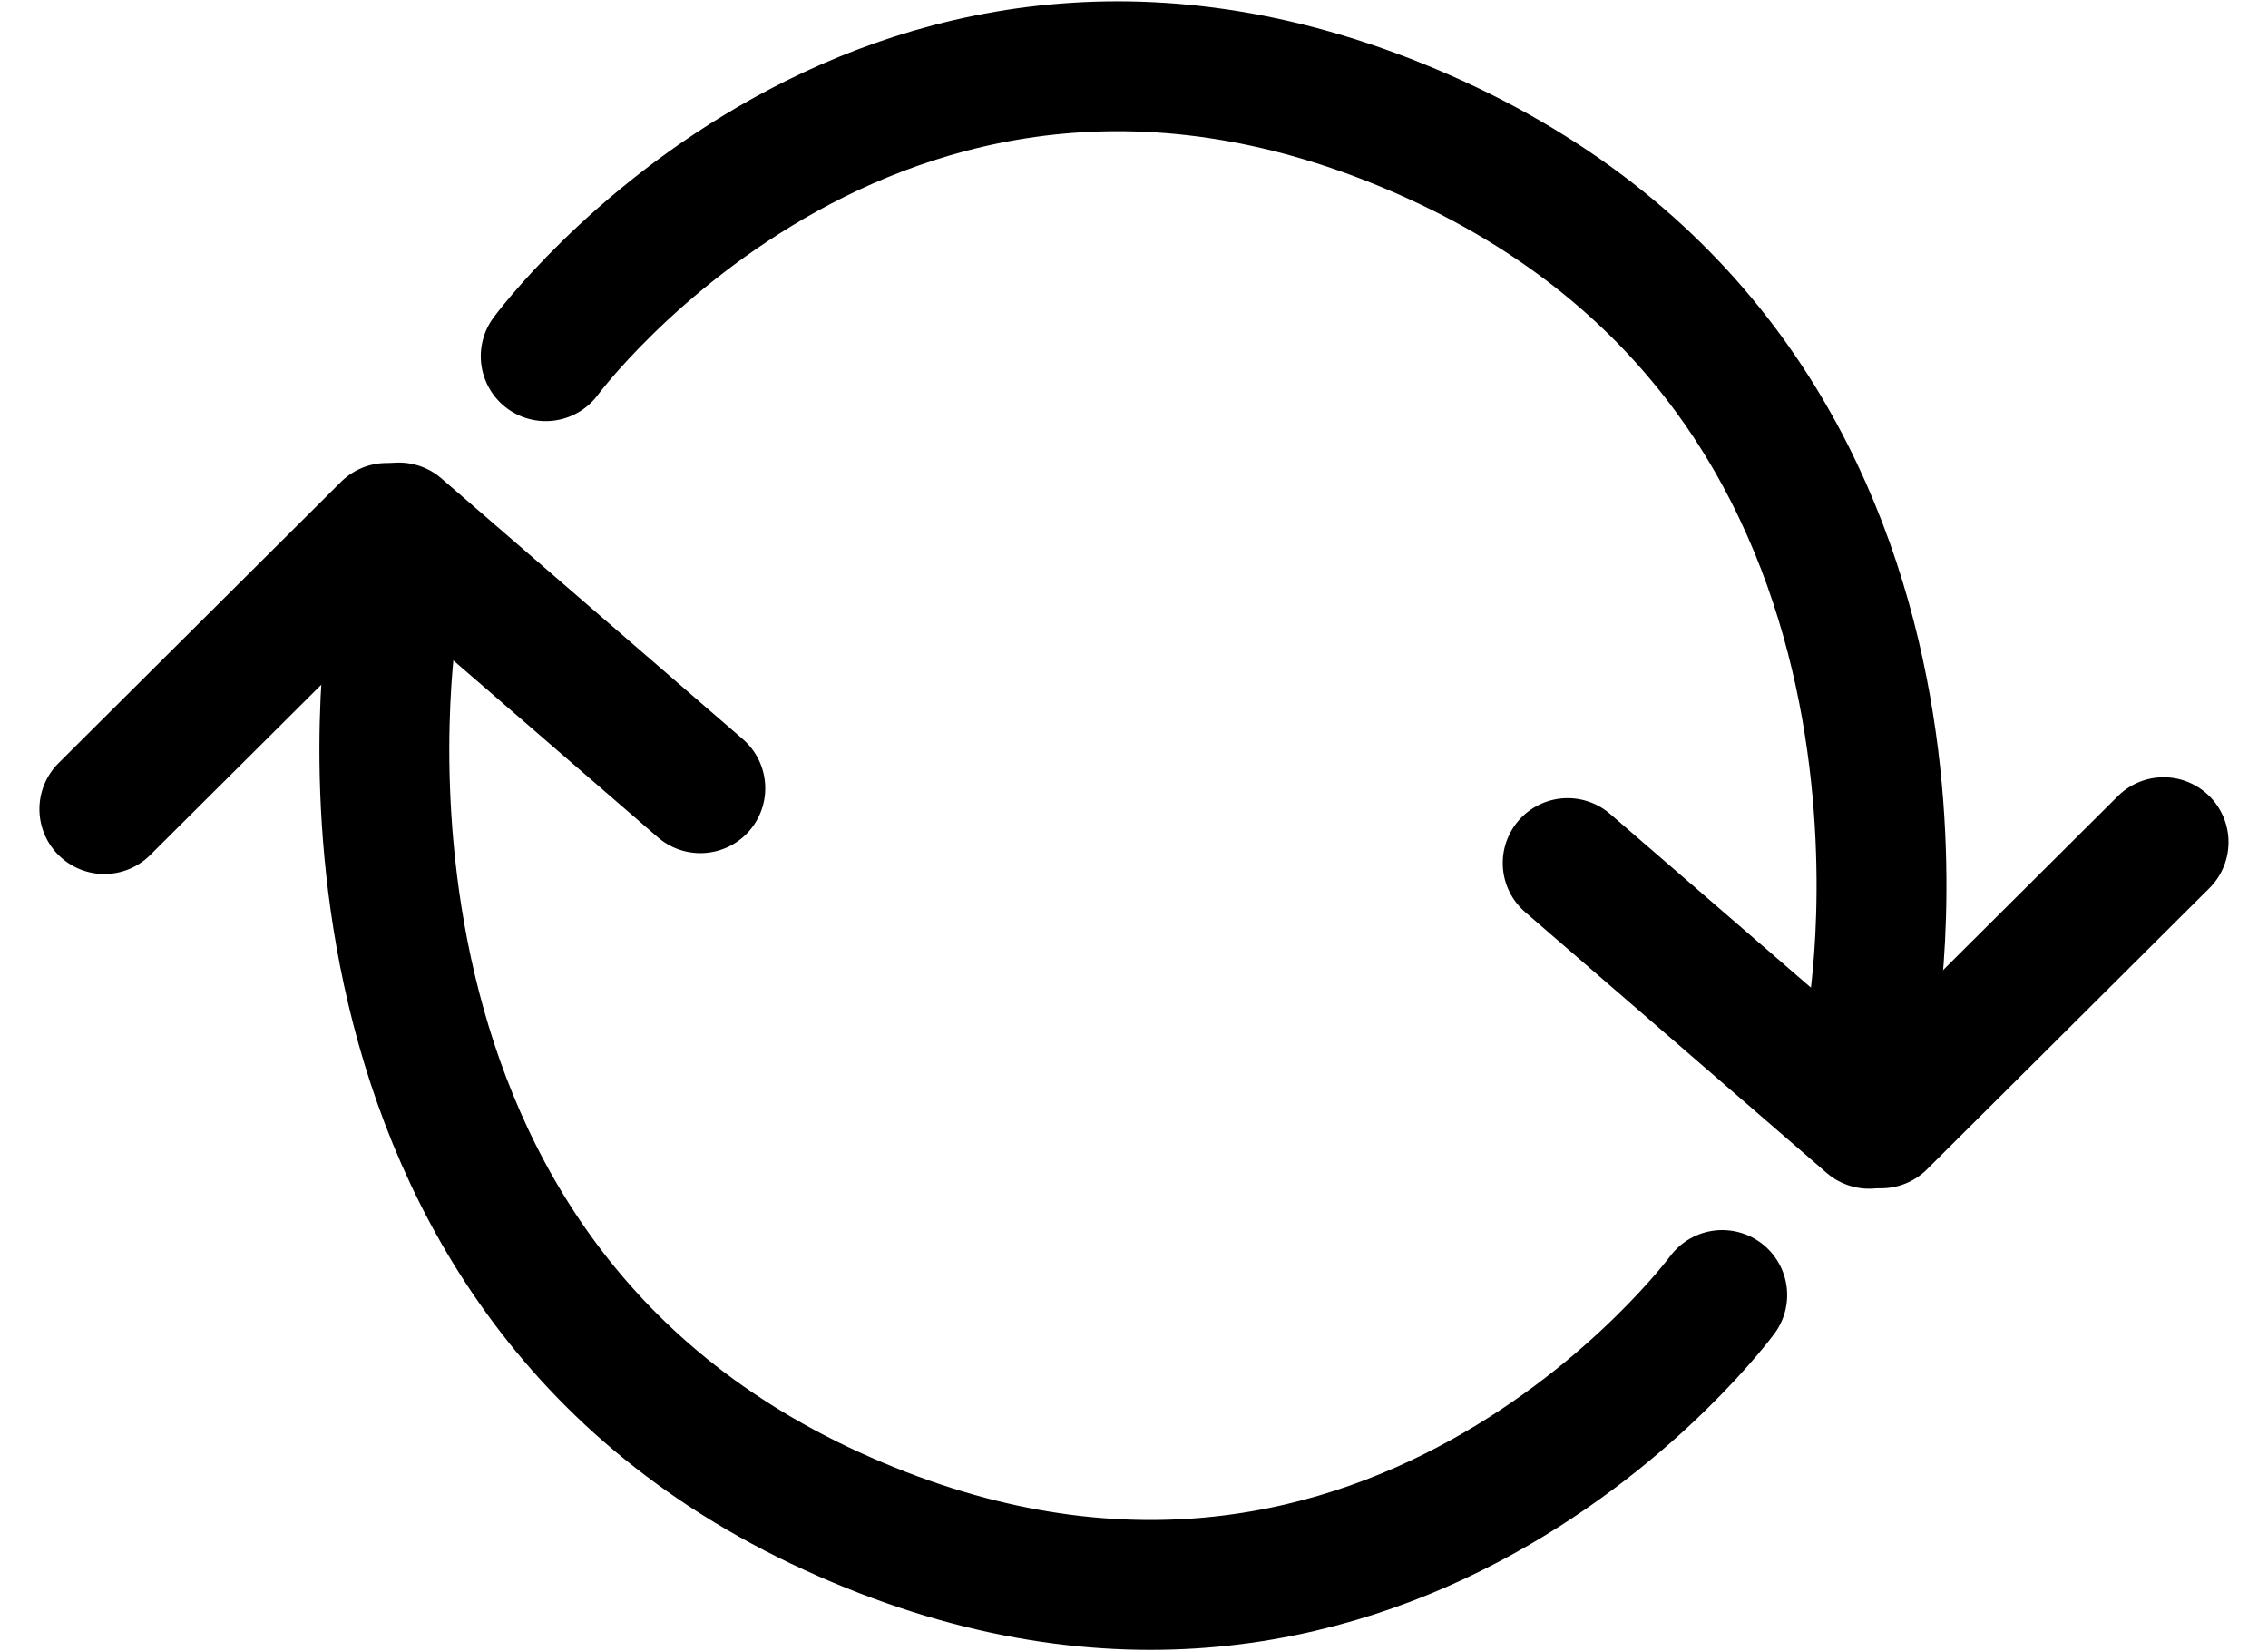 <svg xmlns="http://www.w3.org/2000/svg" width="34.923" height="25.429" viewBox="0 0 34.923 25.429">
  <g id="Group_15" data-name="Group 15" transform="translate(-946.539 -845.931)">
    <path id="Path_17" data-name="Path 17" d="M8102.94-1215.584s5.287-7.18,13.708-3.329,6.72,13.511,6.72,13.511" transform="translate(-7147.998 2067)" fill="none" stroke="#000" stroke-linecap="round" stroke-width="2"/>
    <path id="Path_18" data-name="Path 18" d="M0,0,4.5,4.177" transform="matrix(0.999, -0.035, 0.035, 0.999, 970.678, 859.221)" fill="none" stroke="#000" stroke-linecap="round" stroke-width="2"/>
    <path id="Path_19" data-name="Path 19" d="M0,4.177,4.5,0" transform="matrix(0.999, -0.035, 0.035, 0.999, 975.359, 859.057)" fill="none" stroke="#000" stroke-linecap="round" stroke-width="2"/>
    <path id="Path_20" data-name="Path 20" d="M8123.563-1210.658s-5.287,7.18-13.707,3.329-6.761-13.739-6.761-13.739" transform="translate(-7150.505 2076.531)" fill="none" stroke="#000" stroke-linecap="round" stroke-width="2"/>
    <path id="Path_21" data-name="Path 21" d="M0,0,4.5,4.177" transform="matrix(-0.999, 0.035, -0.035, -0.999, 957.323, 858.069)" fill="none" stroke="#000" stroke-linecap="round" stroke-width="2"/>
    <path id="Path_22" data-name="Path 22" d="M0,4.177,4.5,0" transform="matrix(-0.999, 0.035, -0.035, -0.999, 952.641, 858.233)" fill="none" stroke="#000" stroke-linecap="round" stroke-width="2"/>
  </g>
</svg>
